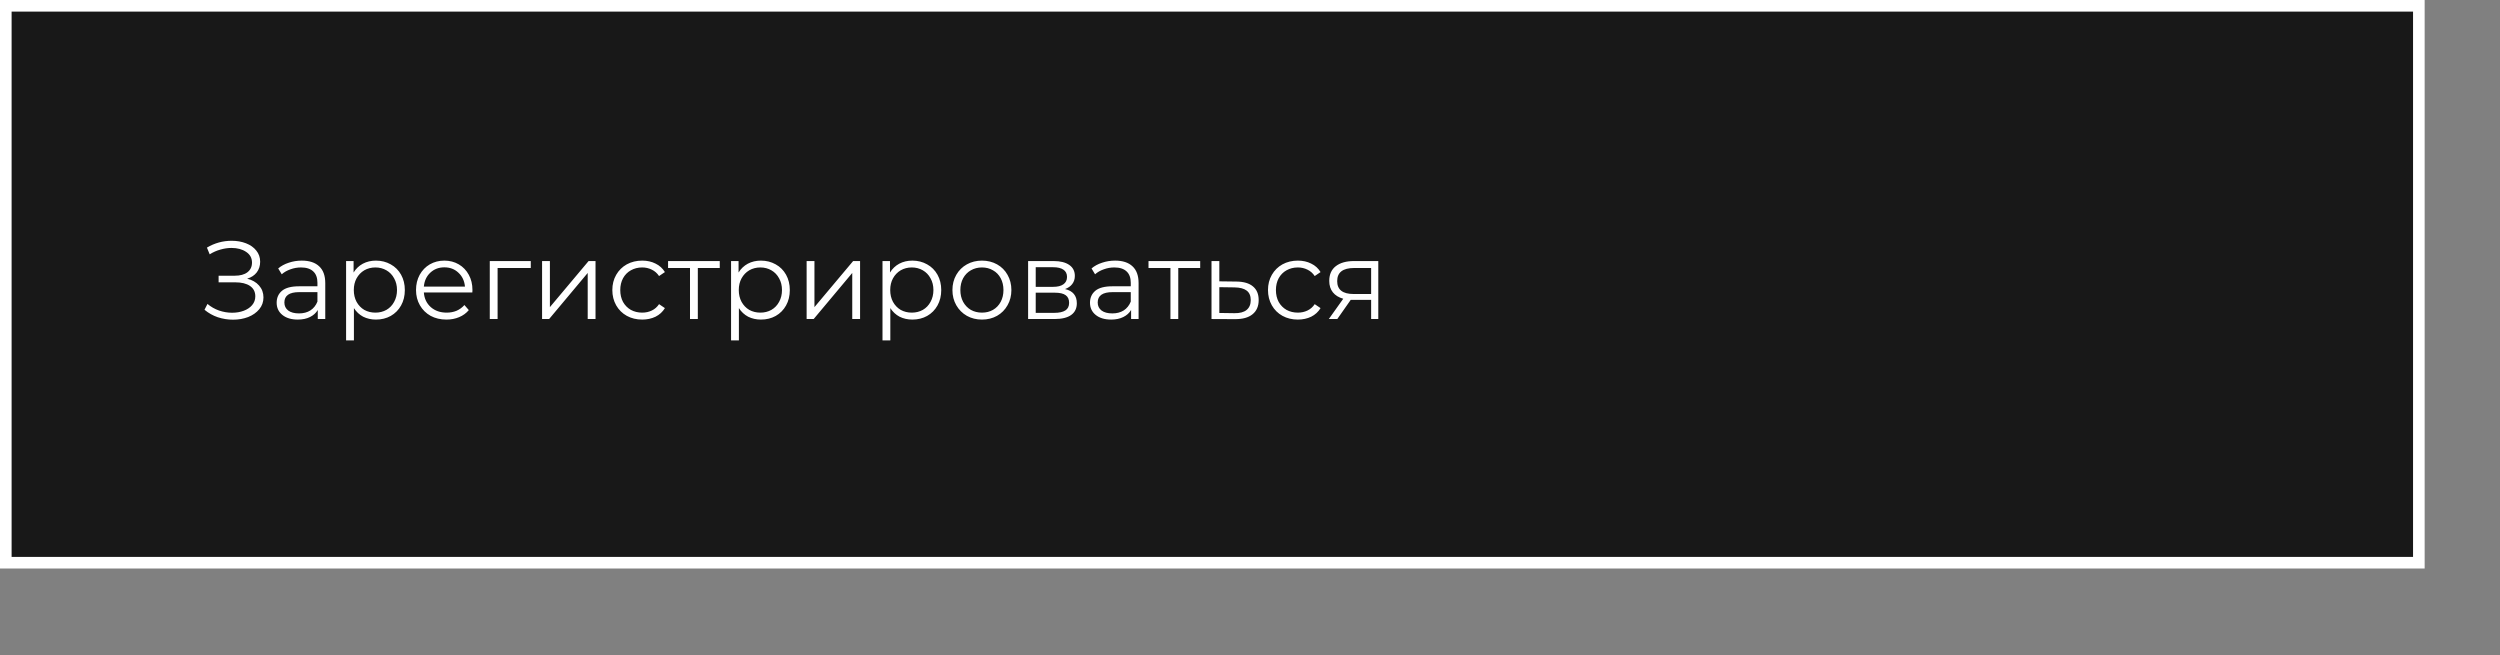 <?xml version="1.0" encoding="UTF-8"?> <svg xmlns="http://www.w3.org/2000/svg" width="431" height="113" viewBox="0 0 431 113" fill="none"><rect x="0" y="0" width="431" height="113" fill="#808080" stroke="none"/> <rect x="1" y="1" width="416.01" height="96.011" fill="#181818" stroke="white" stroke-width="2"></rect> <path d="M42.609 48.046C43.483 48.261 44.167 48.654 44.661 49.224C45.167 49.794 45.421 50.478 45.421 51.276C45.421 52.049 45.18 52.726 44.699 53.309C44.218 53.892 43.578 54.341 42.78 54.658C41.982 54.962 41.114 55.114 40.177 55.114C39.29 55.114 38.416 54.975 37.555 54.696C36.706 54.405 35.94 53.974 35.256 53.404L35.769 52.397C36.352 52.891 37.017 53.271 37.764 53.537C38.511 53.79 39.265 53.917 40.025 53.917C40.747 53.917 41.412 53.803 42.02 53.575C42.628 53.347 43.109 53.024 43.464 52.606C43.831 52.175 44.015 51.669 44.015 51.086C44.015 50.313 43.711 49.718 43.103 49.3C42.495 48.882 41.64 48.673 40.538 48.673H37.688V47.533H40.462C41.399 47.533 42.127 47.337 42.647 46.944C43.179 46.539 43.445 45.981 43.445 45.272C43.445 44.487 43.109 43.872 42.438 43.429C41.767 42.973 40.924 42.745 39.911 42.745C39.278 42.745 38.638 42.84 37.992 43.03C37.346 43.207 36.731 43.48 36.149 43.847L35.674 42.688C36.991 41.903 38.416 41.51 39.949 41.51C40.848 41.51 41.672 41.656 42.419 41.947C43.166 42.238 43.755 42.656 44.186 43.201C44.629 43.746 44.851 44.385 44.851 45.12C44.851 45.829 44.654 46.444 44.262 46.963C43.869 47.47 43.318 47.831 42.609 48.046ZM52.028 44.93C53.333 44.93 54.333 45.259 55.03 45.918C55.727 46.564 56.075 47.527 56.075 48.806V55H54.783V53.442C54.479 53.961 54.029 54.367 53.434 54.658C52.851 54.949 52.155 55.095 51.344 55.095C50.229 55.095 49.343 54.829 48.684 54.297C48.025 53.765 47.696 53.062 47.696 52.188C47.696 51.339 48 50.655 48.608 50.136C49.229 49.617 50.21 49.357 51.553 49.357H54.726V48.749C54.726 47.888 54.485 47.235 54.004 46.792C53.523 46.336 52.82 46.108 51.895 46.108C51.262 46.108 50.654 46.216 50.071 46.431C49.488 46.634 48.988 46.919 48.57 47.286L47.962 46.279C48.469 45.848 49.077 45.519 49.786 45.291C50.495 45.05 51.243 44.93 52.028 44.93ZM51.553 54.031C52.313 54.031 52.965 53.86 53.51 53.518C54.055 53.163 54.46 52.657 54.726 51.998V50.364H51.591C49.881 50.364 49.026 50.959 49.026 52.15C49.026 52.733 49.248 53.195 49.691 53.537C50.134 53.866 50.755 54.031 51.553 54.031ZM64.815 44.93C65.752 44.93 66.601 45.145 67.361 45.576C68.121 45.994 68.716 46.589 69.147 47.362C69.578 48.135 69.793 49.015 69.793 50.003C69.793 51.004 69.578 51.89 69.147 52.663C68.716 53.436 68.121 54.037 67.361 54.468C66.614 54.886 65.765 55.095 64.815 55.095C64.004 55.095 63.27 54.93 62.611 54.601C61.965 54.259 61.433 53.765 61.015 53.119V58.686H59.666V45.006H60.958V46.982C61.363 46.323 61.895 45.817 62.554 45.462C63.225 45.107 63.979 44.93 64.815 44.93ZM64.72 53.898C65.417 53.898 66.05 53.74 66.62 53.423C67.19 53.094 67.633 52.631 67.95 52.036C68.279 51.441 68.444 50.763 68.444 50.003C68.444 49.243 68.279 48.572 67.95 47.989C67.633 47.394 67.19 46.931 66.62 46.602C66.05 46.273 65.417 46.108 64.72 46.108C64.011 46.108 63.371 46.273 62.801 46.602C62.244 46.931 61.8 47.394 61.471 47.989C61.154 48.572 60.996 49.243 60.996 50.003C60.996 50.763 61.154 51.441 61.471 52.036C61.8 52.631 62.244 53.094 62.801 53.423C63.371 53.74 64.011 53.898 64.72 53.898ZM81.431 50.421H73.072C73.147 51.46 73.546 52.302 74.269 52.948C74.99 53.581 75.903 53.898 77.004 53.898C77.625 53.898 78.195 53.79 78.715 53.575C79.234 53.347 79.683 53.018 80.064 52.587L80.823 53.461C80.38 53.993 79.823 54.398 79.151 54.677C78.493 54.956 77.764 55.095 76.966 55.095C75.941 55.095 75.028 54.88 74.231 54.449C73.445 54.006 72.831 53.398 72.388 52.625C71.944 51.852 71.722 50.978 71.722 50.003C71.722 49.028 71.931 48.154 72.35 47.381C72.78 46.608 73.363 46.007 74.097 45.576C74.845 45.145 75.681 44.93 76.606 44.93C77.53 44.93 78.36 45.145 79.094 45.576C79.829 46.007 80.406 46.608 80.823 47.381C81.242 48.141 81.451 49.015 81.451 50.003L81.431 50.421ZM76.606 46.089C75.643 46.089 74.832 46.399 74.174 47.02C73.528 47.628 73.16 48.426 73.072 49.414H80.159C80.07 48.426 79.696 47.628 79.037 47.02C78.391 46.399 77.581 46.089 76.606 46.089ZM91.505 46.203H85.786V55H84.437V45.006H91.505V46.203ZM93.454 45.006H94.803V52.948L101.472 45.006H102.669V55H101.32V47.058L94.67 55H93.454V45.006ZM110.715 55.095C109.727 55.095 108.841 54.88 108.055 54.449C107.283 54.018 106.675 53.417 106.231 52.644C105.788 51.859 105.566 50.978 105.566 50.003C105.566 49.028 105.788 48.154 106.231 47.381C106.675 46.608 107.283 46.007 108.055 45.576C108.841 45.145 109.727 44.93 110.715 44.93C111.577 44.93 112.343 45.101 113.014 45.443C113.698 45.772 114.237 46.26 114.629 46.906L113.622 47.59C113.293 47.096 112.875 46.729 112.368 46.488C111.862 46.235 111.311 46.108 110.715 46.108C109.993 46.108 109.341 46.273 108.758 46.602C108.188 46.919 107.739 47.375 107.409 47.97C107.093 48.565 106.934 49.243 106.934 50.003C106.934 50.776 107.093 51.46 107.409 52.055C107.739 52.638 108.188 53.094 108.758 53.423C109.341 53.74 109.993 53.898 110.715 53.898C111.311 53.898 111.862 53.778 112.368 53.537C112.875 53.296 113.293 52.929 113.622 52.435L114.629 53.119C114.237 53.765 113.698 54.259 113.014 54.601C112.33 54.93 111.564 55.095 110.715 55.095ZM124.086 46.203H120.305V55H118.956V46.203H115.175V45.006H124.086V46.203ZM131.185 44.93C132.123 44.93 132.971 45.145 133.731 45.576C134.491 45.994 135.087 46.589 135.517 47.362C135.948 48.135 136.163 49.015 136.163 50.003C136.163 51.004 135.948 51.89 135.517 52.663C135.087 53.436 134.491 54.037 133.731 54.468C132.984 54.886 132.135 55.095 131.185 55.095C130.375 55.095 129.64 54.93 128.981 54.601C128.335 54.259 127.803 53.765 127.385 53.119V58.686H126.036V45.006H127.328V46.982C127.734 46.323 128.266 45.817 128.924 45.462C129.596 45.107 130.349 44.93 131.185 44.93ZM131.09 53.898C131.787 53.898 132.42 53.74 132.99 53.423C133.56 53.094 134.004 52.631 134.32 52.036C134.65 51.441 134.814 50.763 134.814 50.003C134.814 49.243 134.65 48.572 134.32 47.989C134.004 47.394 133.56 46.931 132.99 46.602C132.42 46.273 131.787 46.108 131.09 46.108C130.381 46.108 129.741 46.273 129.171 46.602C128.614 46.931 128.171 47.394 127.841 47.989C127.525 48.572 127.366 49.243 127.366 50.003C127.366 50.763 127.525 51.441 127.841 52.036C128.171 52.631 128.614 53.094 129.171 53.423C129.741 53.74 130.381 53.898 131.09 53.898ZM139.062 45.006H140.411V52.948L147.08 45.006H148.277V55H146.928V47.058L140.278 55H139.062V45.006ZM157.292 44.93C158.229 44.93 159.078 45.145 159.838 45.576C160.598 45.994 161.193 46.589 161.624 47.362C162.054 48.135 162.27 49.015 162.27 50.003C162.27 51.004 162.054 51.89 161.624 52.663C161.193 53.436 160.598 54.037 159.838 54.468C159.09 54.886 158.242 55.095 157.292 55.095C156.481 55.095 155.746 54.93 155.088 54.601C154.442 54.259 153.91 53.765 153.492 53.119V58.686H152.143V45.006H153.435V46.982C153.84 46.323 154.372 45.817 155.031 45.462C155.702 45.107 156.456 44.93 157.292 44.93ZM157.197 53.898C157.893 53.898 158.527 53.74 159.097 53.423C159.667 53.094 160.11 52.631 160.427 52.036C160.756 51.441 160.921 50.763 160.921 50.003C160.921 49.243 160.756 48.572 160.427 47.989C160.11 47.394 159.667 46.931 159.097 46.602C158.527 46.273 157.893 46.108 157.197 46.108C156.487 46.108 155.848 46.273 155.278 46.602C154.72 46.931 154.277 47.394 153.948 47.989C153.631 48.572 153.473 49.243 153.473 50.003C153.473 50.763 153.631 51.441 153.948 52.036C154.277 52.631 154.72 53.094 155.278 53.423C155.848 53.74 156.487 53.898 157.197 53.898ZM169.291 55.095C168.328 55.095 167.461 54.88 166.688 54.449C165.915 54.006 165.307 53.398 164.864 52.625C164.421 51.852 164.199 50.978 164.199 50.003C164.199 49.028 164.421 48.154 164.864 47.381C165.307 46.608 165.915 46.007 166.688 45.576C167.461 45.145 168.328 44.93 169.291 44.93C170.254 44.93 171.121 45.145 171.894 45.576C172.667 46.007 173.268 46.608 173.699 47.381C174.142 48.154 174.364 49.028 174.364 50.003C174.364 50.978 174.142 51.852 173.699 52.625C173.268 53.398 172.667 54.006 171.894 54.449C171.121 54.88 170.254 55.095 169.291 55.095ZM169.291 53.898C170 53.898 170.634 53.74 171.191 53.423C171.761 53.094 172.204 52.631 172.521 52.036C172.838 51.441 172.996 50.763 172.996 50.003C172.996 49.243 172.838 48.565 172.521 47.97C172.204 47.375 171.761 46.919 171.191 46.602C170.634 46.273 170 46.108 169.291 46.108C168.582 46.108 167.942 46.273 167.372 46.602C166.815 46.919 166.371 47.375 166.042 47.97C165.725 48.565 165.567 49.243 165.567 50.003C165.567 50.763 165.725 51.441 166.042 52.036C166.371 52.631 166.815 53.094 167.372 53.423C167.942 53.74 168.582 53.898 169.291 53.898ZM183.612 49.832C184.967 50.149 185.645 50.966 185.645 52.283C185.645 53.157 185.322 53.828 184.676 54.297C184.03 54.766 183.067 55 181.788 55H177.247V45.006H181.655C182.795 45.006 183.688 45.228 184.334 45.671C184.98 46.114 185.303 46.748 185.303 47.571C185.303 48.116 185.151 48.584 184.847 48.977C184.556 49.357 184.144 49.642 183.612 49.832ZM178.558 49.452H181.56C182.333 49.452 182.922 49.306 183.327 49.015C183.745 48.724 183.954 48.299 183.954 47.742C183.954 47.185 183.745 46.767 183.327 46.488C182.922 46.209 182.333 46.07 181.56 46.07H178.558V49.452ZM181.731 53.936C182.592 53.936 183.238 53.797 183.669 53.518C184.1 53.239 184.315 52.802 184.315 52.207C184.315 51.612 184.119 51.175 183.726 50.896C183.333 50.605 182.713 50.459 181.864 50.459H178.558V53.936H181.731ZM192.246 44.93C193.55 44.93 194.551 45.259 195.248 45.918C195.944 46.564 196.293 47.527 196.293 48.806V55H195.001V53.442C194.697 53.961 194.247 54.367 193.652 54.658C193.069 54.949 192.372 55.095 191.562 55.095C190.447 55.095 189.56 54.829 188.902 54.297C188.243 53.765 187.914 53.062 187.914 52.188C187.914 51.339 188.218 50.655 188.826 50.136C189.446 49.617 190.428 49.357 191.771 49.357H194.944V48.749C194.944 47.888 194.703 47.235 194.222 46.792C193.74 46.336 193.037 46.108 192.113 46.108C191.479 46.108 190.871 46.216 190.289 46.431C189.706 46.634 189.206 46.919 188.788 47.286L188.18 46.279C188.686 45.848 189.294 45.519 190.004 45.291C190.713 45.05 191.46 44.93 192.246 44.93ZM191.771 54.031C192.531 54.031 193.183 53.86 193.728 53.518C194.272 53.163 194.678 52.657 194.944 51.998V50.364H191.809C190.099 50.364 189.244 50.959 189.244 52.15C189.244 52.733 189.465 53.195 189.909 53.537C190.352 53.866 190.973 54.031 191.771 54.031ZM206.914 46.203H203.133V55H201.784V46.203H198.003V45.006H206.914V46.203ZM213.158 48.54C214.412 48.553 215.362 48.831 216.008 49.376C216.667 49.921 216.996 50.706 216.996 51.732C216.996 52.796 216.642 53.613 215.932 54.183C215.236 54.753 214.222 55.032 212.892 55.019L208.864 55V45.006H210.213V48.502L213.158 48.54ZM212.816 53.993C213.741 54.006 214.438 53.822 214.906 53.442C215.388 53.049 215.628 52.479 215.628 51.732C215.628 50.997 215.394 50.453 214.925 50.098C214.457 49.743 213.754 49.56 212.816 49.547L210.213 49.509V53.955L212.816 53.993ZM223.75 55.095C222.762 55.095 221.876 54.88 221.09 54.449C220.318 54.018 219.71 53.417 219.266 52.644C218.823 51.859 218.601 50.978 218.601 50.003C218.601 49.028 218.823 48.154 219.266 47.381C219.71 46.608 220.318 46.007 221.09 45.576C221.876 45.145 222.762 44.93 223.75 44.93C224.612 44.93 225.378 45.101 226.049 45.443C226.733 45.772 227.272 46.26 227.664 46.906L226.657 47.59C226.328 47.096 225.91 46.729 225.403 46.488C224.897 46.235 224.346 46.108 223.75 46.108C223.028 46.108 222.376 46.273 221.793 46.602C221.223 46.919 220.774 47.375 220.444 47.97C220.128 48.565 219.969 49.243 219.969 50.003C219.969 50.776 220.128 51.46 220.444 52.055C220.774 52.638 221.223 53.094 221.793 53.423C222.376 53.74 223.028 53.898 223.75 53.898C224.346 53.898 224.897 53.778 225.403 53.537C225.91 53.296 226.328 52.929 226.657 52.435L227.664 53.119C227.272 53.765 226.733 54.259 226.049 54.601C225.365 54.93 224.599 55.095 223.75 55.095ZM237.618 45.006V55H236.383V51.694H233.248H232.868L230.55 55H229.087L231.576 51.504C230.804 51.289 230.208 50.921 229.79 50.402C229.372 49.883 229.163 49.224 229.163 48.426C229.163 47.311 229.543 46.463 230.303 45.88C231.063 45.297 232.102 45.006 233.419 45.006H237.618ZM230.531 48.464C230.531 49.946 231.475 50.687 233.362 50.687H236.383V46.203H233.457C231.507 46.203 230.531 46.957 230.531 48.464Z" fill="white"></path> </svg> 